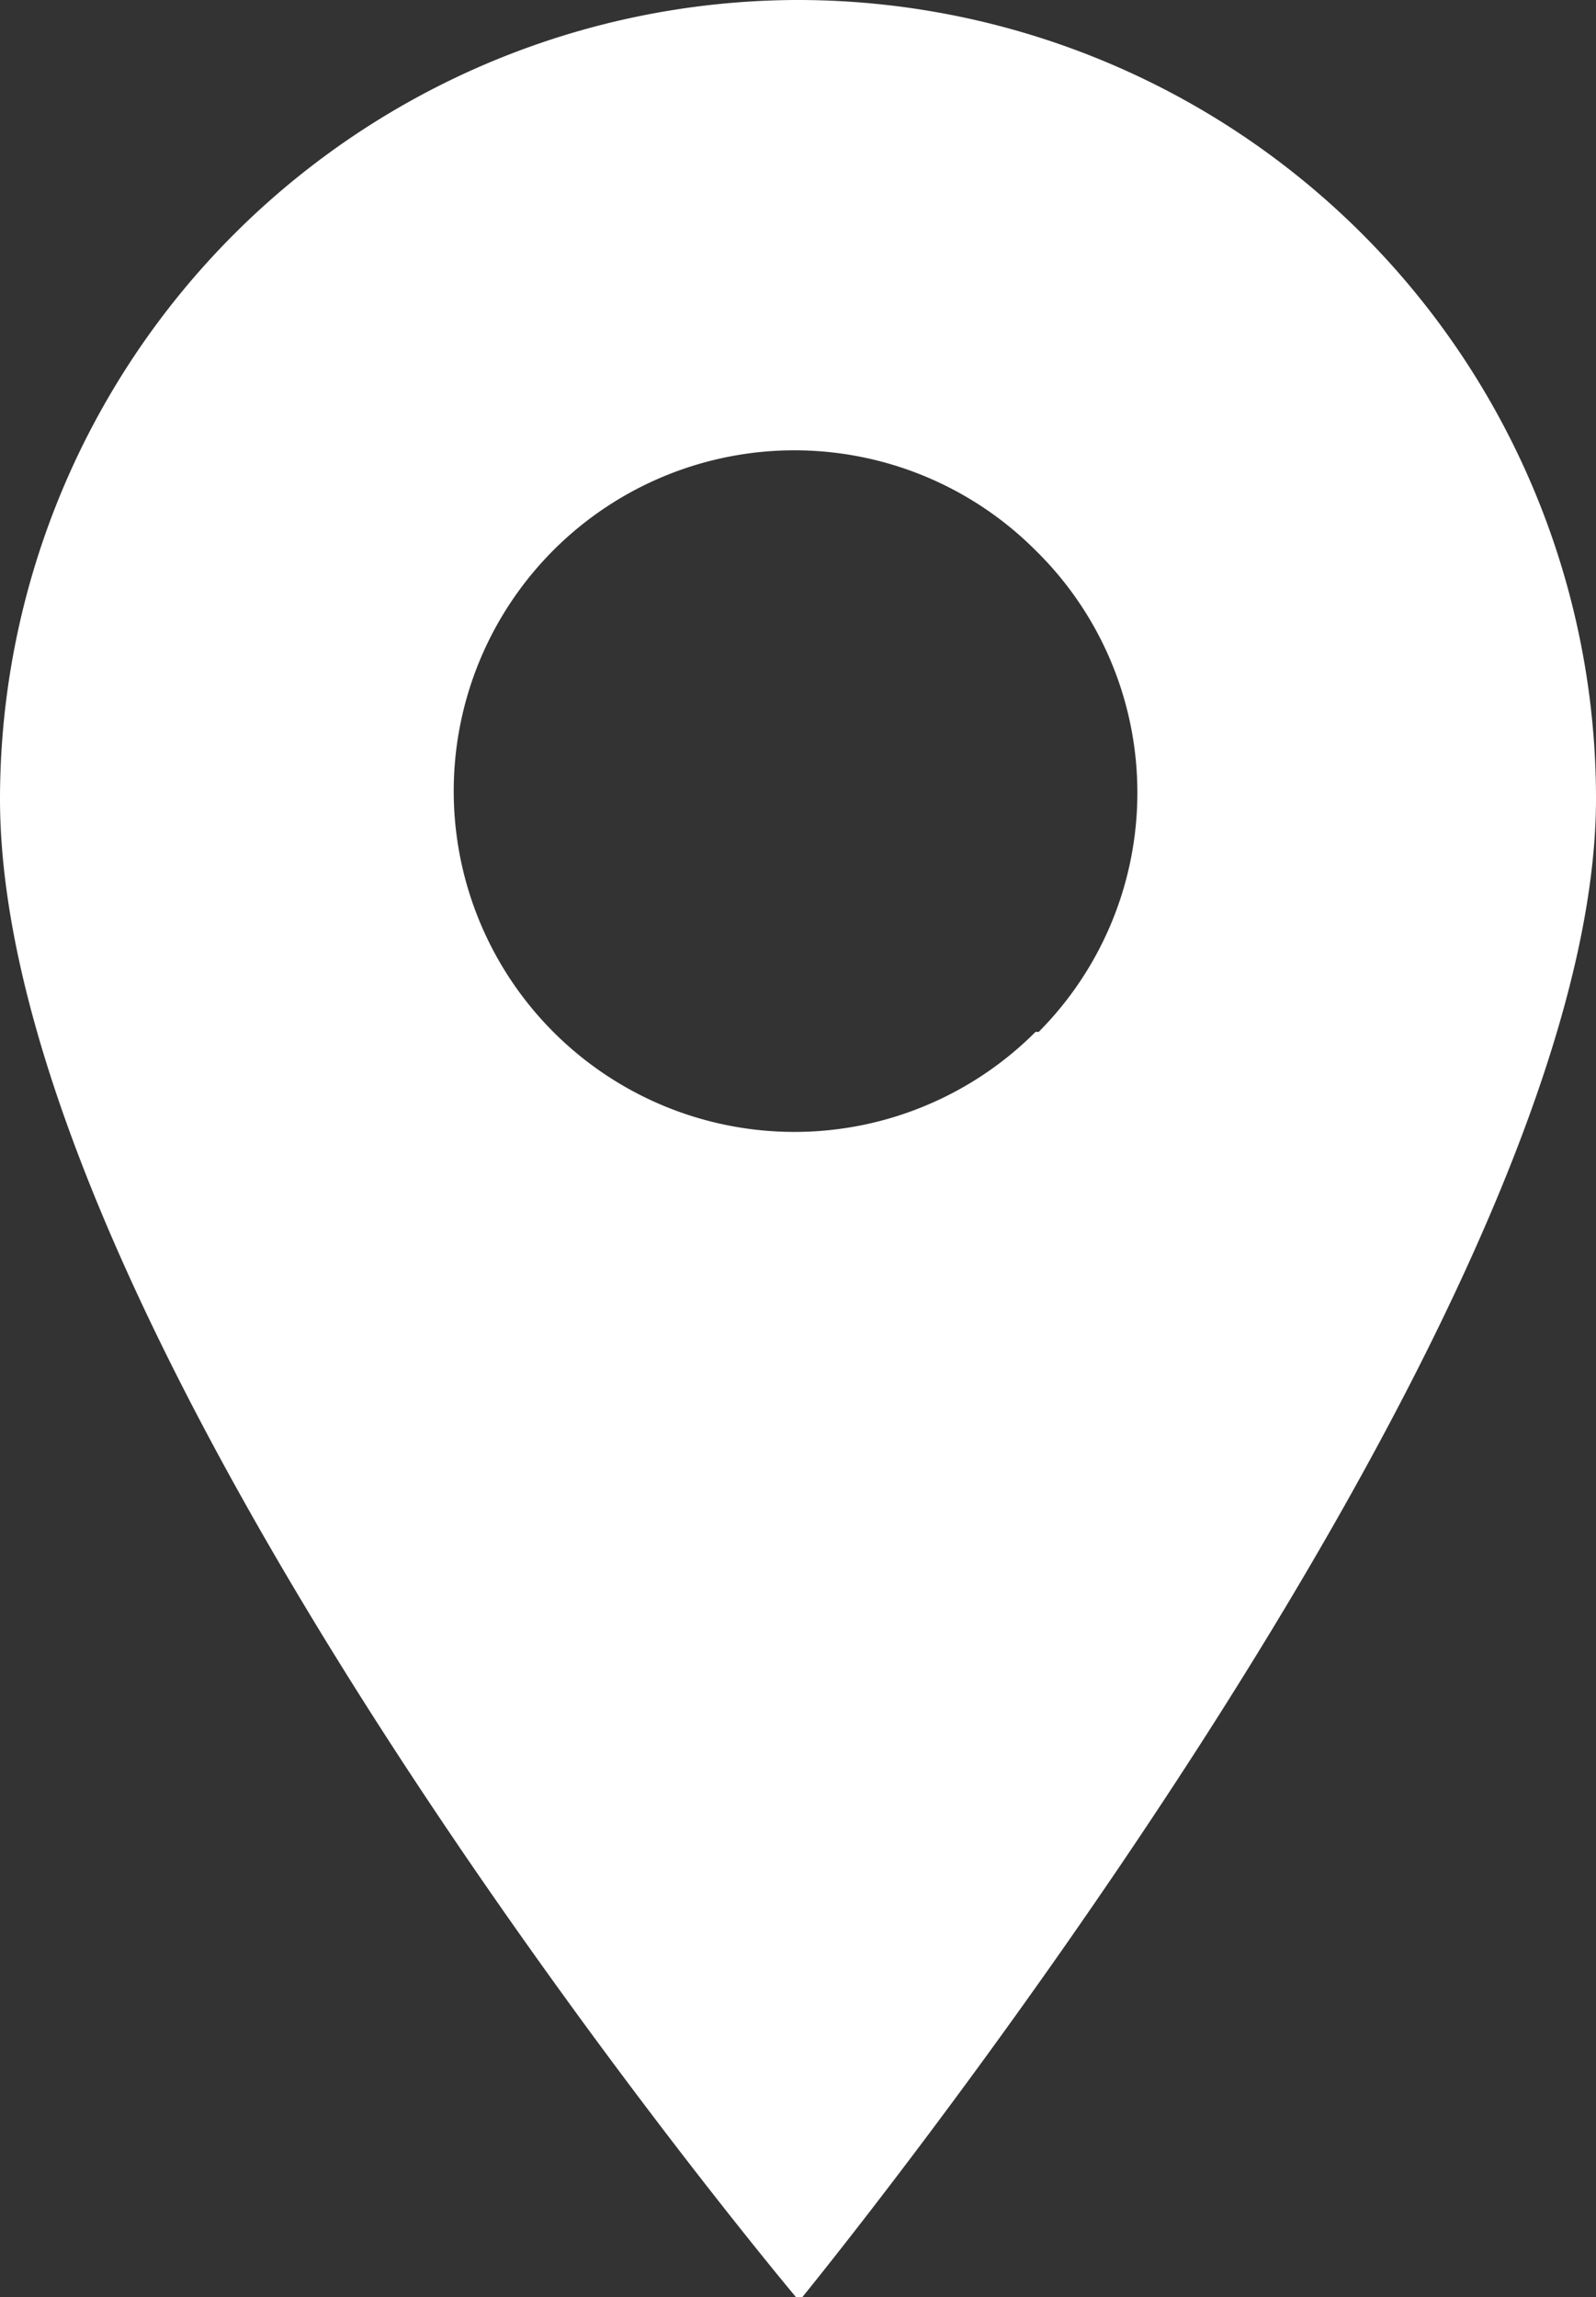 <svg xmlns="http://www.w3.org/2000/svg" viewBox="0 0 20.19 29.05"><rect x="0" y="0" width="20.19" height="29.05" fill="#333333" stroke="none"/><defs><style>.cls-1{fill:#fff;}</style></defs><title>location_icon_asset 1_5</title><g id="Layer_2" data-name="Layer 2"><g id="Layer_5" data-name="Layer 5"><path class="cls-1" d="M10.1,0A10.11,10.11,0,0,0,0,10.1c0,7,10.11,19,10.11,19s10.08-12.3,10.08-19A10.1,10.1,0,0,0,10.1,0Zm3,13.05a4.31,4.31,0,1,1,0-6.09A4.29,4.29,0,0,1,13.14,13.05Z"/></g></g></svg>